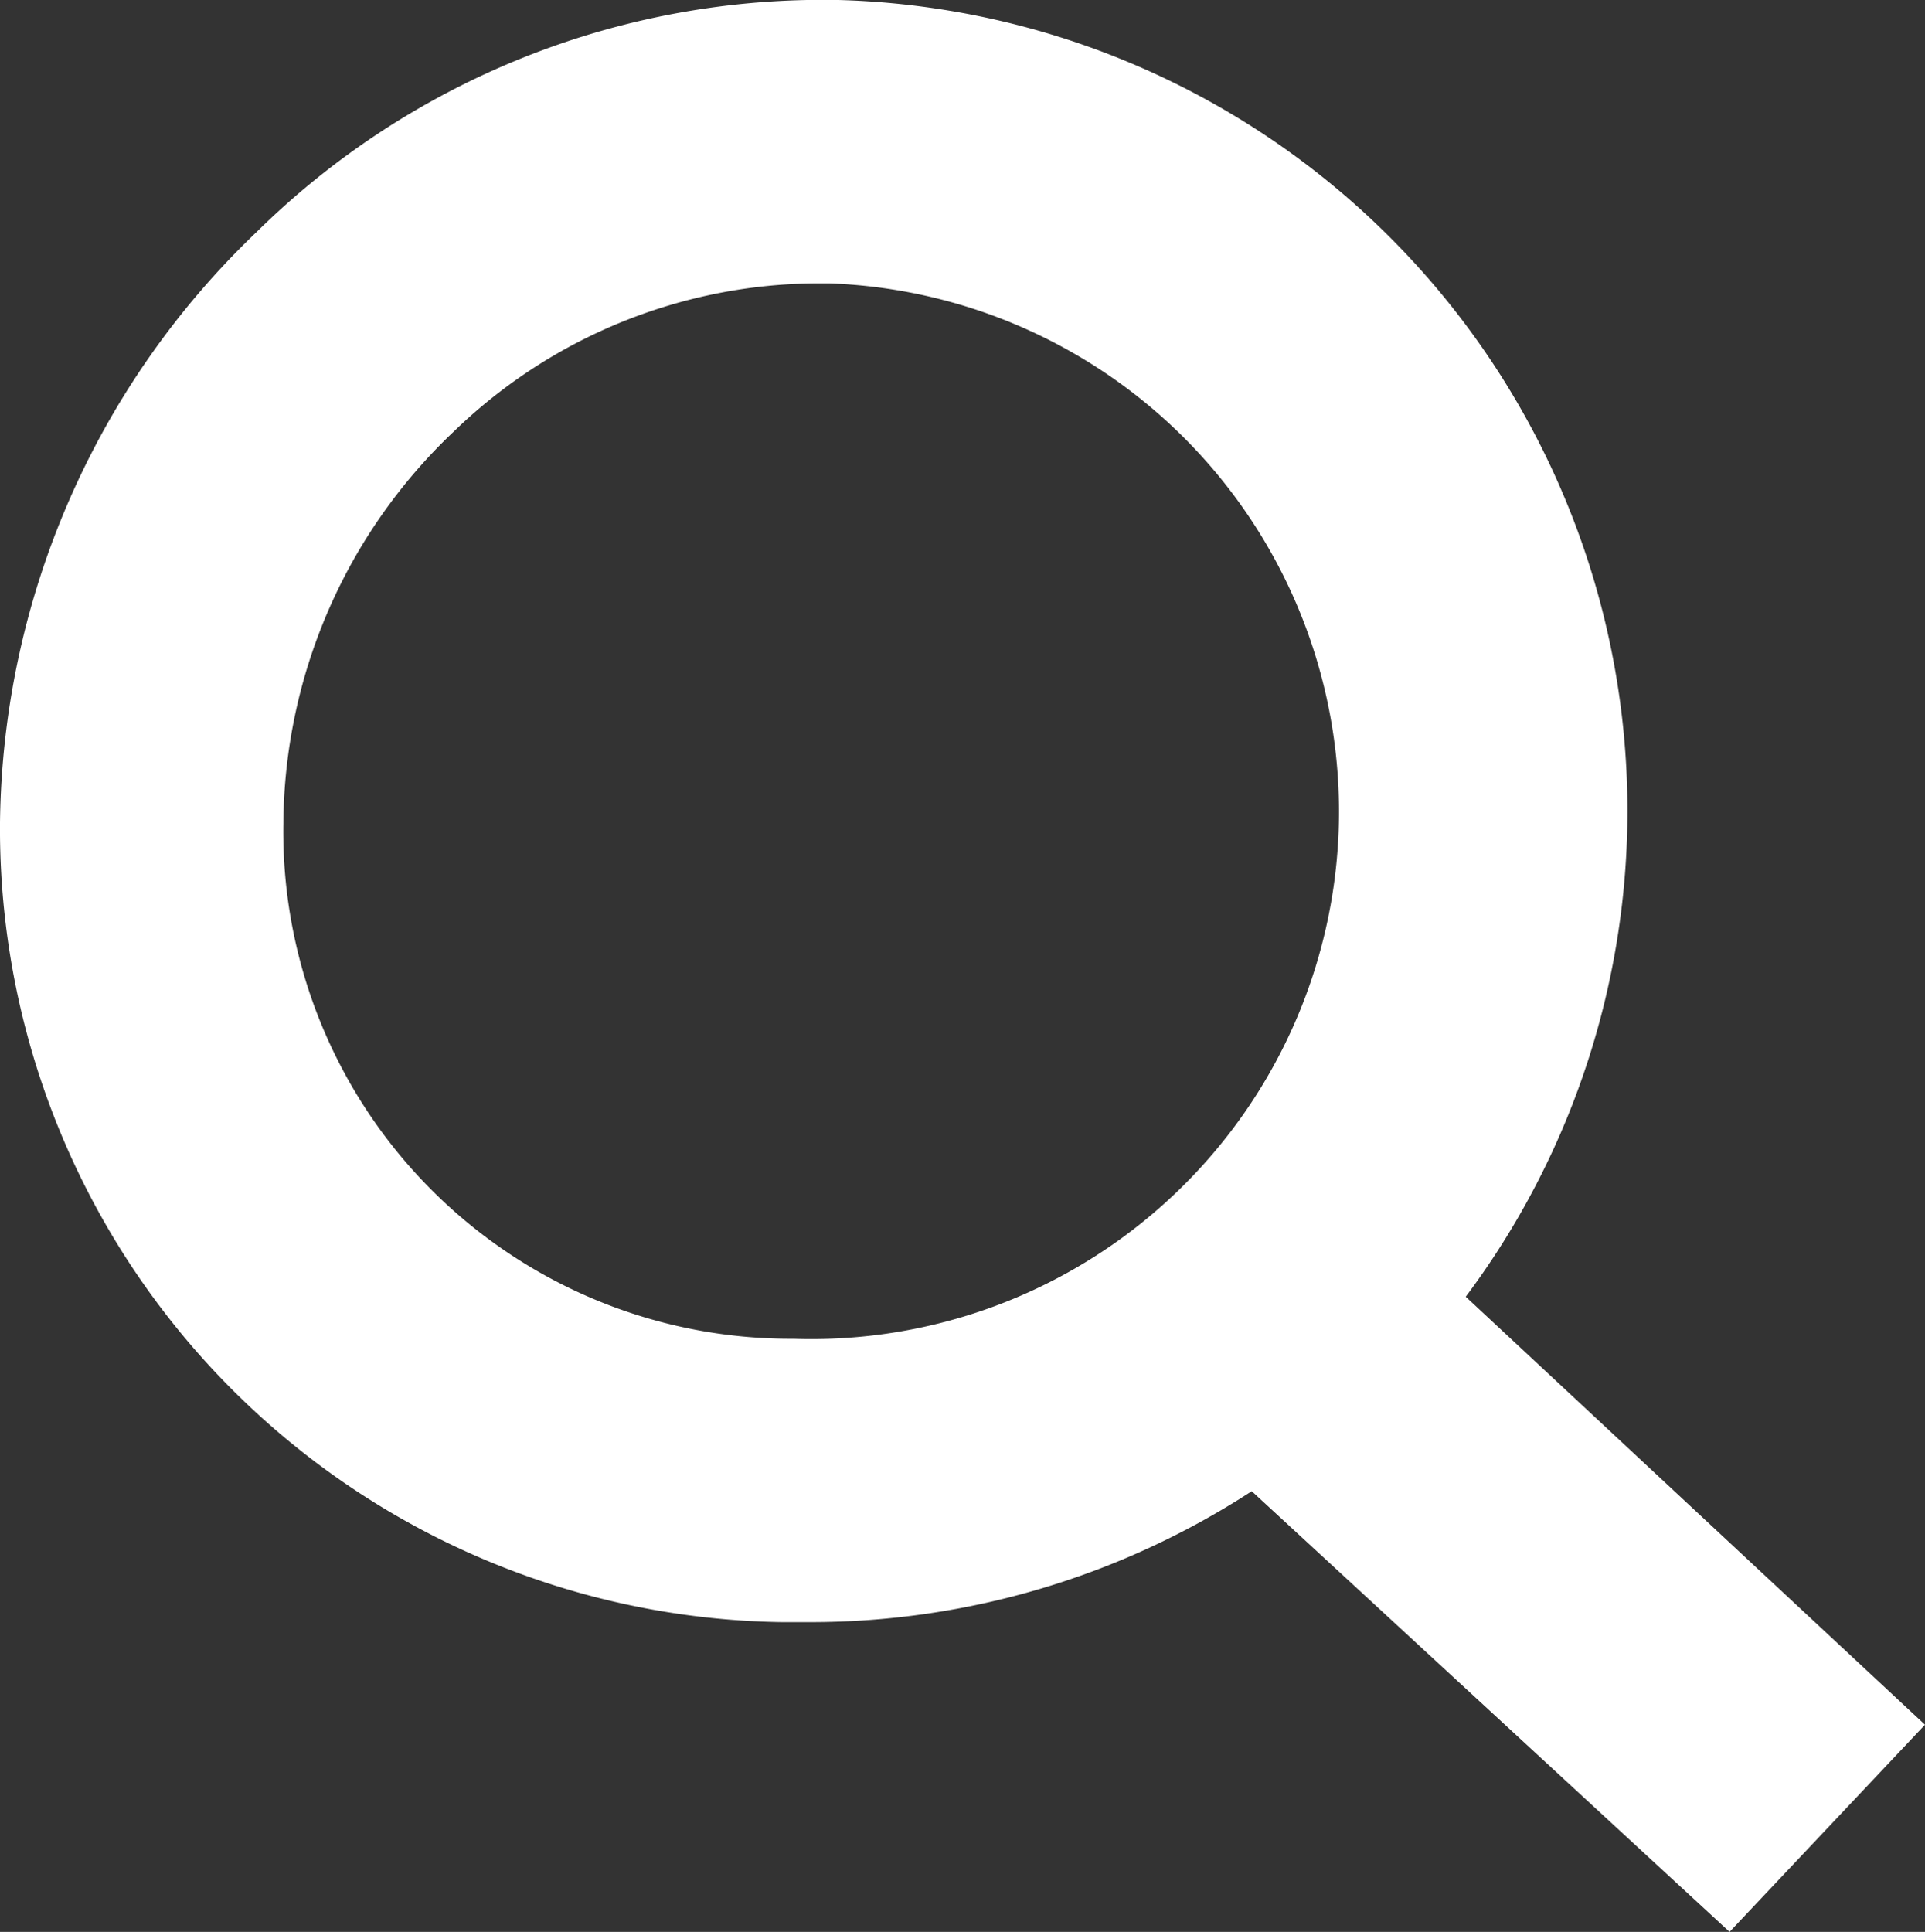 <svg xmlns="http://www.w3.org/2000/svg" viewBox="0 0 19.7 19.77"><rect x="0" y="0" width="19.7" height="19.77" fill="#333333" stroke="none"/><defs><style>.cls-1{fill:#fff;}</style></defs><title>icon-search</title><g id="Layer_2" data-name="Layer 2"><g id="Layer_1-2" data-name="Layer 1"><path class="cls-1" d="M19.7,17.65,15,13.27A8.3,8.3,0,0,0,8.58,0,8.26,8.26,0,0,0,2.63,2.37,8.49,8.49,0,0,0,0,8.42,8.12,8.12,0,0,0,8,16.6h.29a8.28,8.28,0,0,0,4.52-1.34l4.89,4.51ZM8.12,13.7A5.19,5.19,0,0,1,2.9,8.42a5.57,5.57,0,0,1,1.74-4A5.38,5.38,0,0,1,8.33,2.9h.16A5.41,5.41,0,0,1,13.7,8.48,5.4,5.4,0,0,1,8.12,13.7Z"/></g></g></svg>